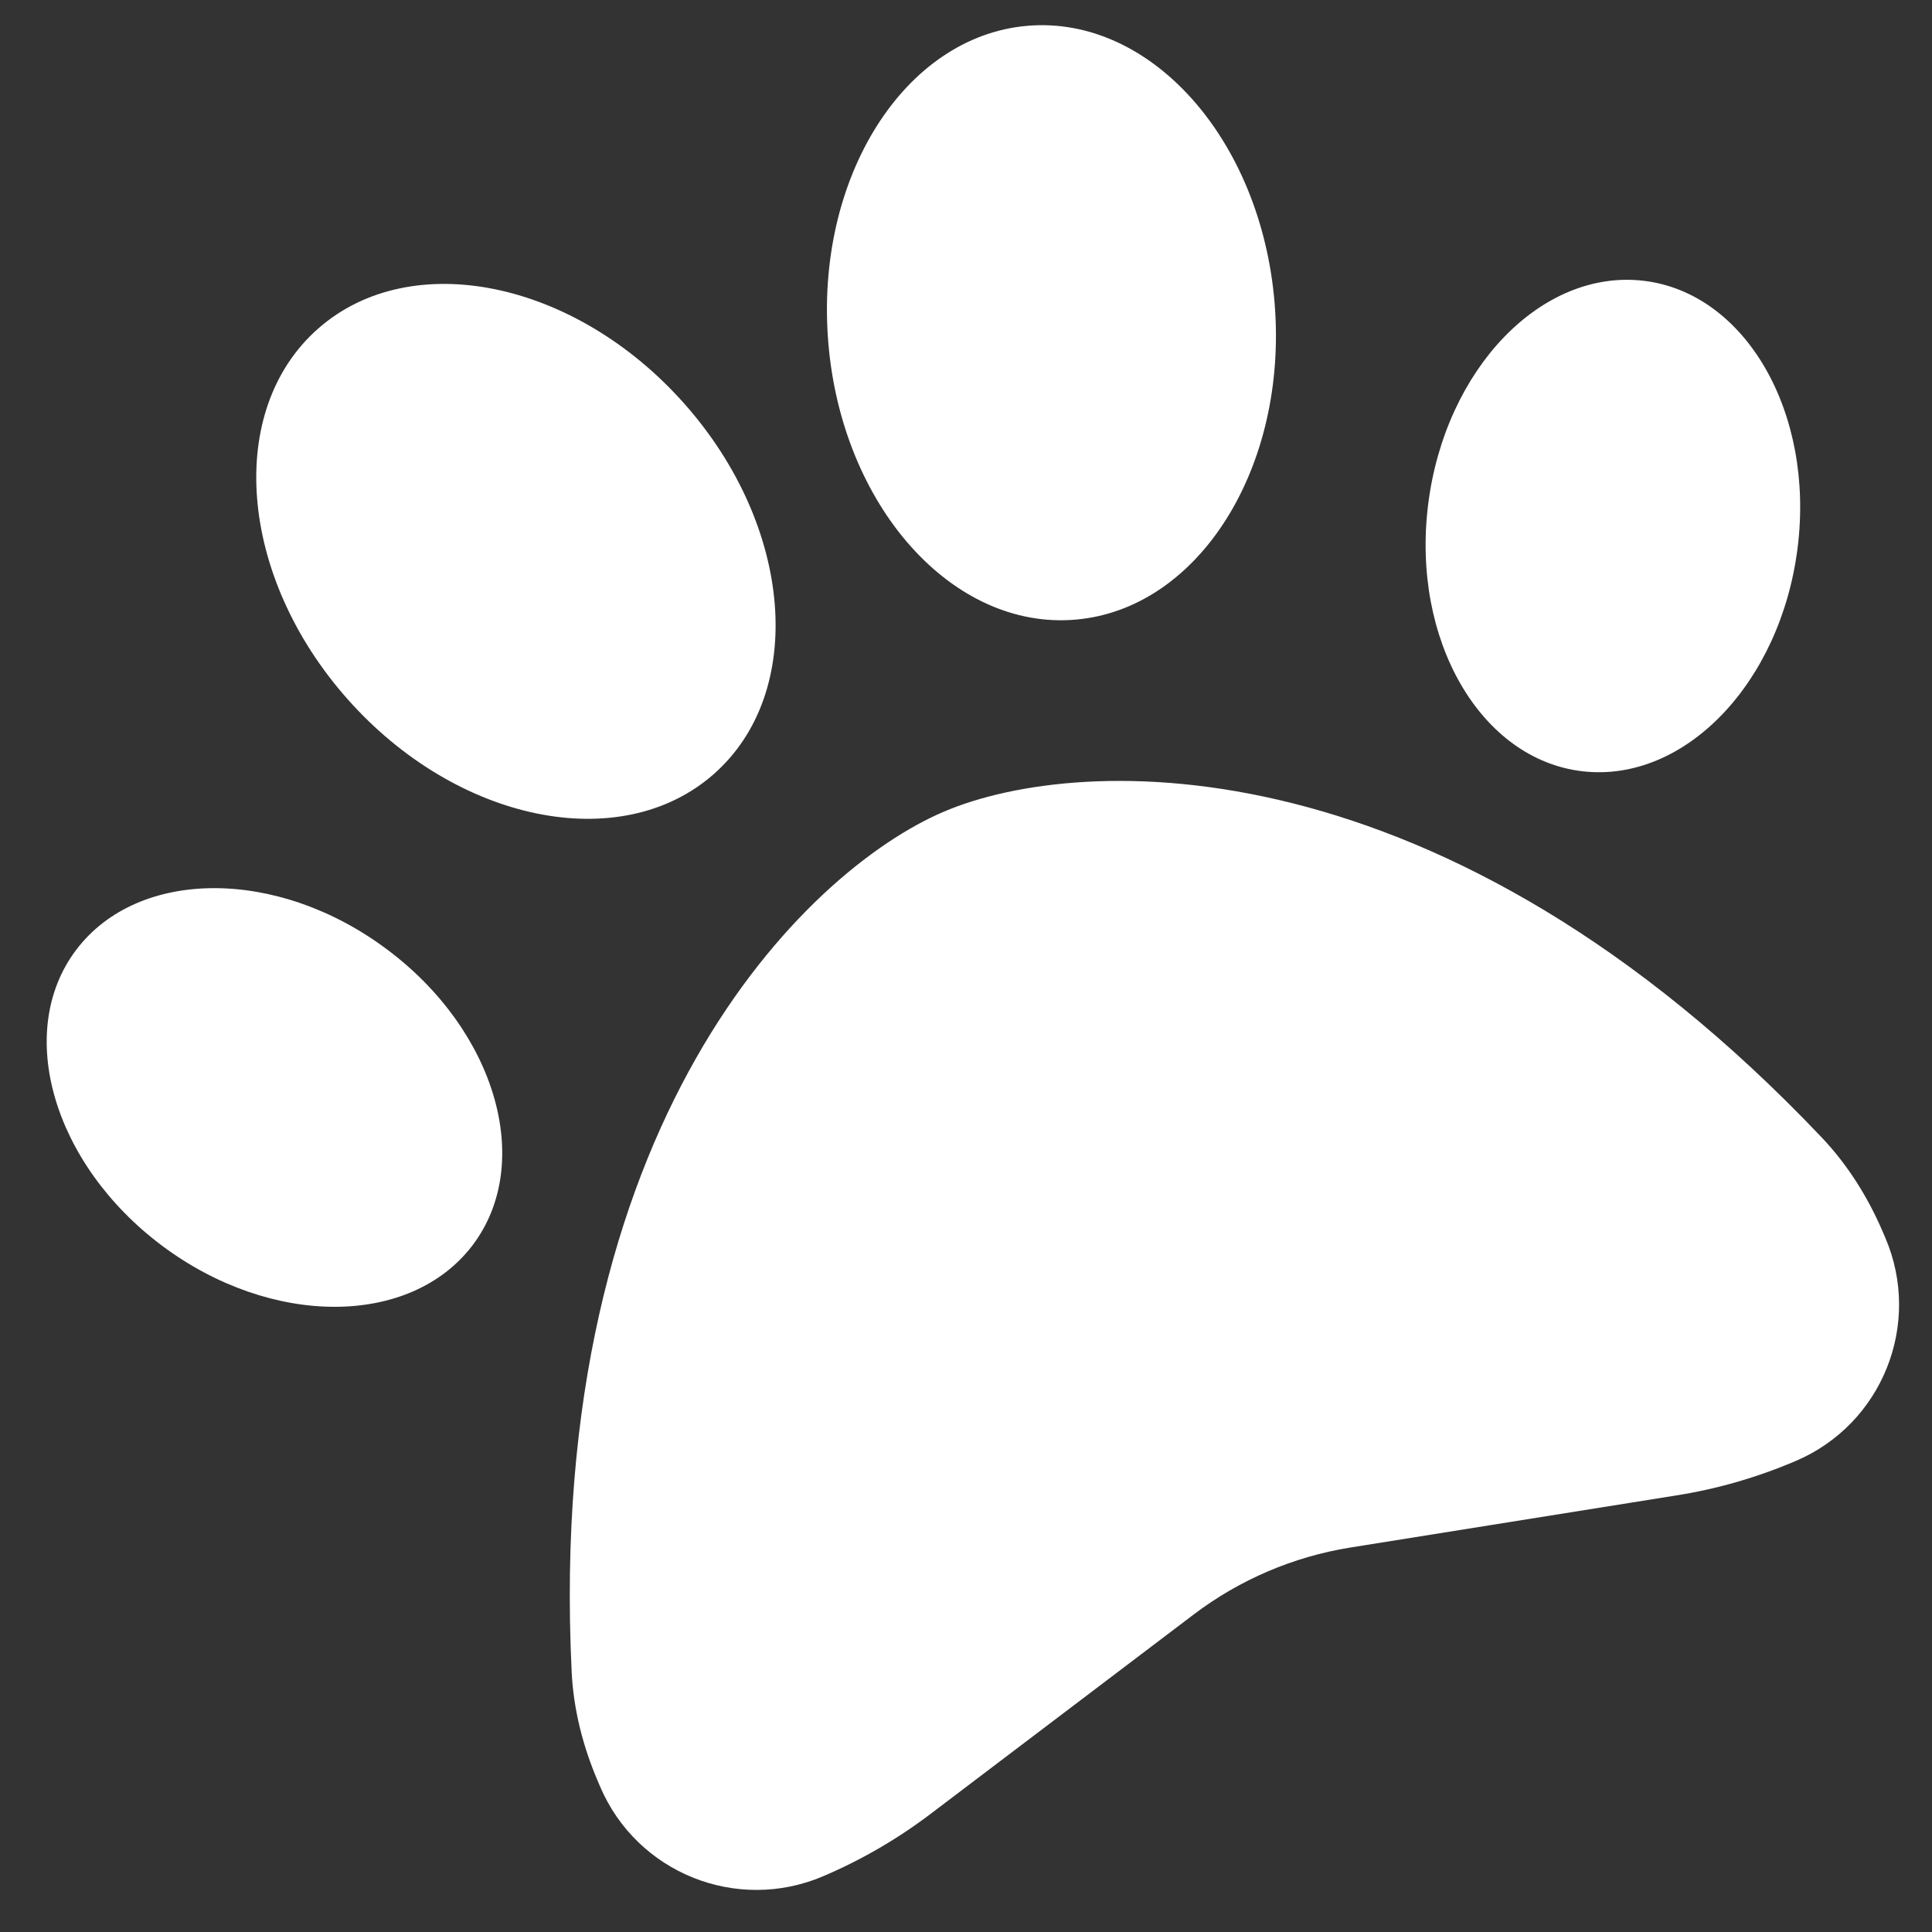 <svg width="38" height="38" viewBox="0 0 38 38" fill="none" xmlns="http://www.w3.org/2000/svg">
<rect x="0" y="0" width="38" height="38" fill="#333333" stroke="none"/>
<path d="M13.46 7.94C15.608 10.362 15.864 13.623 14.035 15.229C12.207 16.834 8.982 16.172 6.835 13.75C4.687 11.327 4.432 8.066 6.26 6.461C8.088 4.855 11.313 5.518 13.46 7.94ZM7.603 18.667C9.758 20.269 10.515 22.88 9.296 24.491C8.076 26.101 5.34 26.109 3.192 24.505C1.044 22.9 0.28 20.292 1.5 18.681C2.719 17.071 5.455 17.063 7.603 18.667ZM11.244 32.882C10.722 22.107 15.842 17.127 18.561 15.966C21.28 14.805 28.418 14.552 35.839 22.381C36.348 22.919 36.746 23.558 37.038 24.243L37.083 24.348C37.808 26.047 37.02 28.01 35.321 28.735C34.564 29.058 33.775 29.287 32.965 29.414L26.553 30.439C25.439 30.619 24.386 31.069 23.486 31.749L18.311 35.671C17.659 36.167 16.948 36.58 16.191 36.903C14.492 37.628 12.529 36.84 11.804 35.141L11.759 35.036C11.466 34.351 11.279 33.622 11.244 32.882ZM31.125 15.17C29.119 14.937 27.757 12.585 28.09 9.921C28.424 7.256 30.316 5.289 32.322 5.522C34.328 5.755 35.691 8.108 35.357 10.772C35.024 13.436 33.132 15.403 31.125 15.17ZM21.158 12.187C18.734 12.398 16.556 9.957 16.291 6.731C16.027 3.505 17.779 0.718 20.203 0.508C22.628 0.298 24.806 2.738 25.07 5.964C25.334 9.19 23.582 11.977 21.158 12.187Z" fill="white"/>
</svg>
